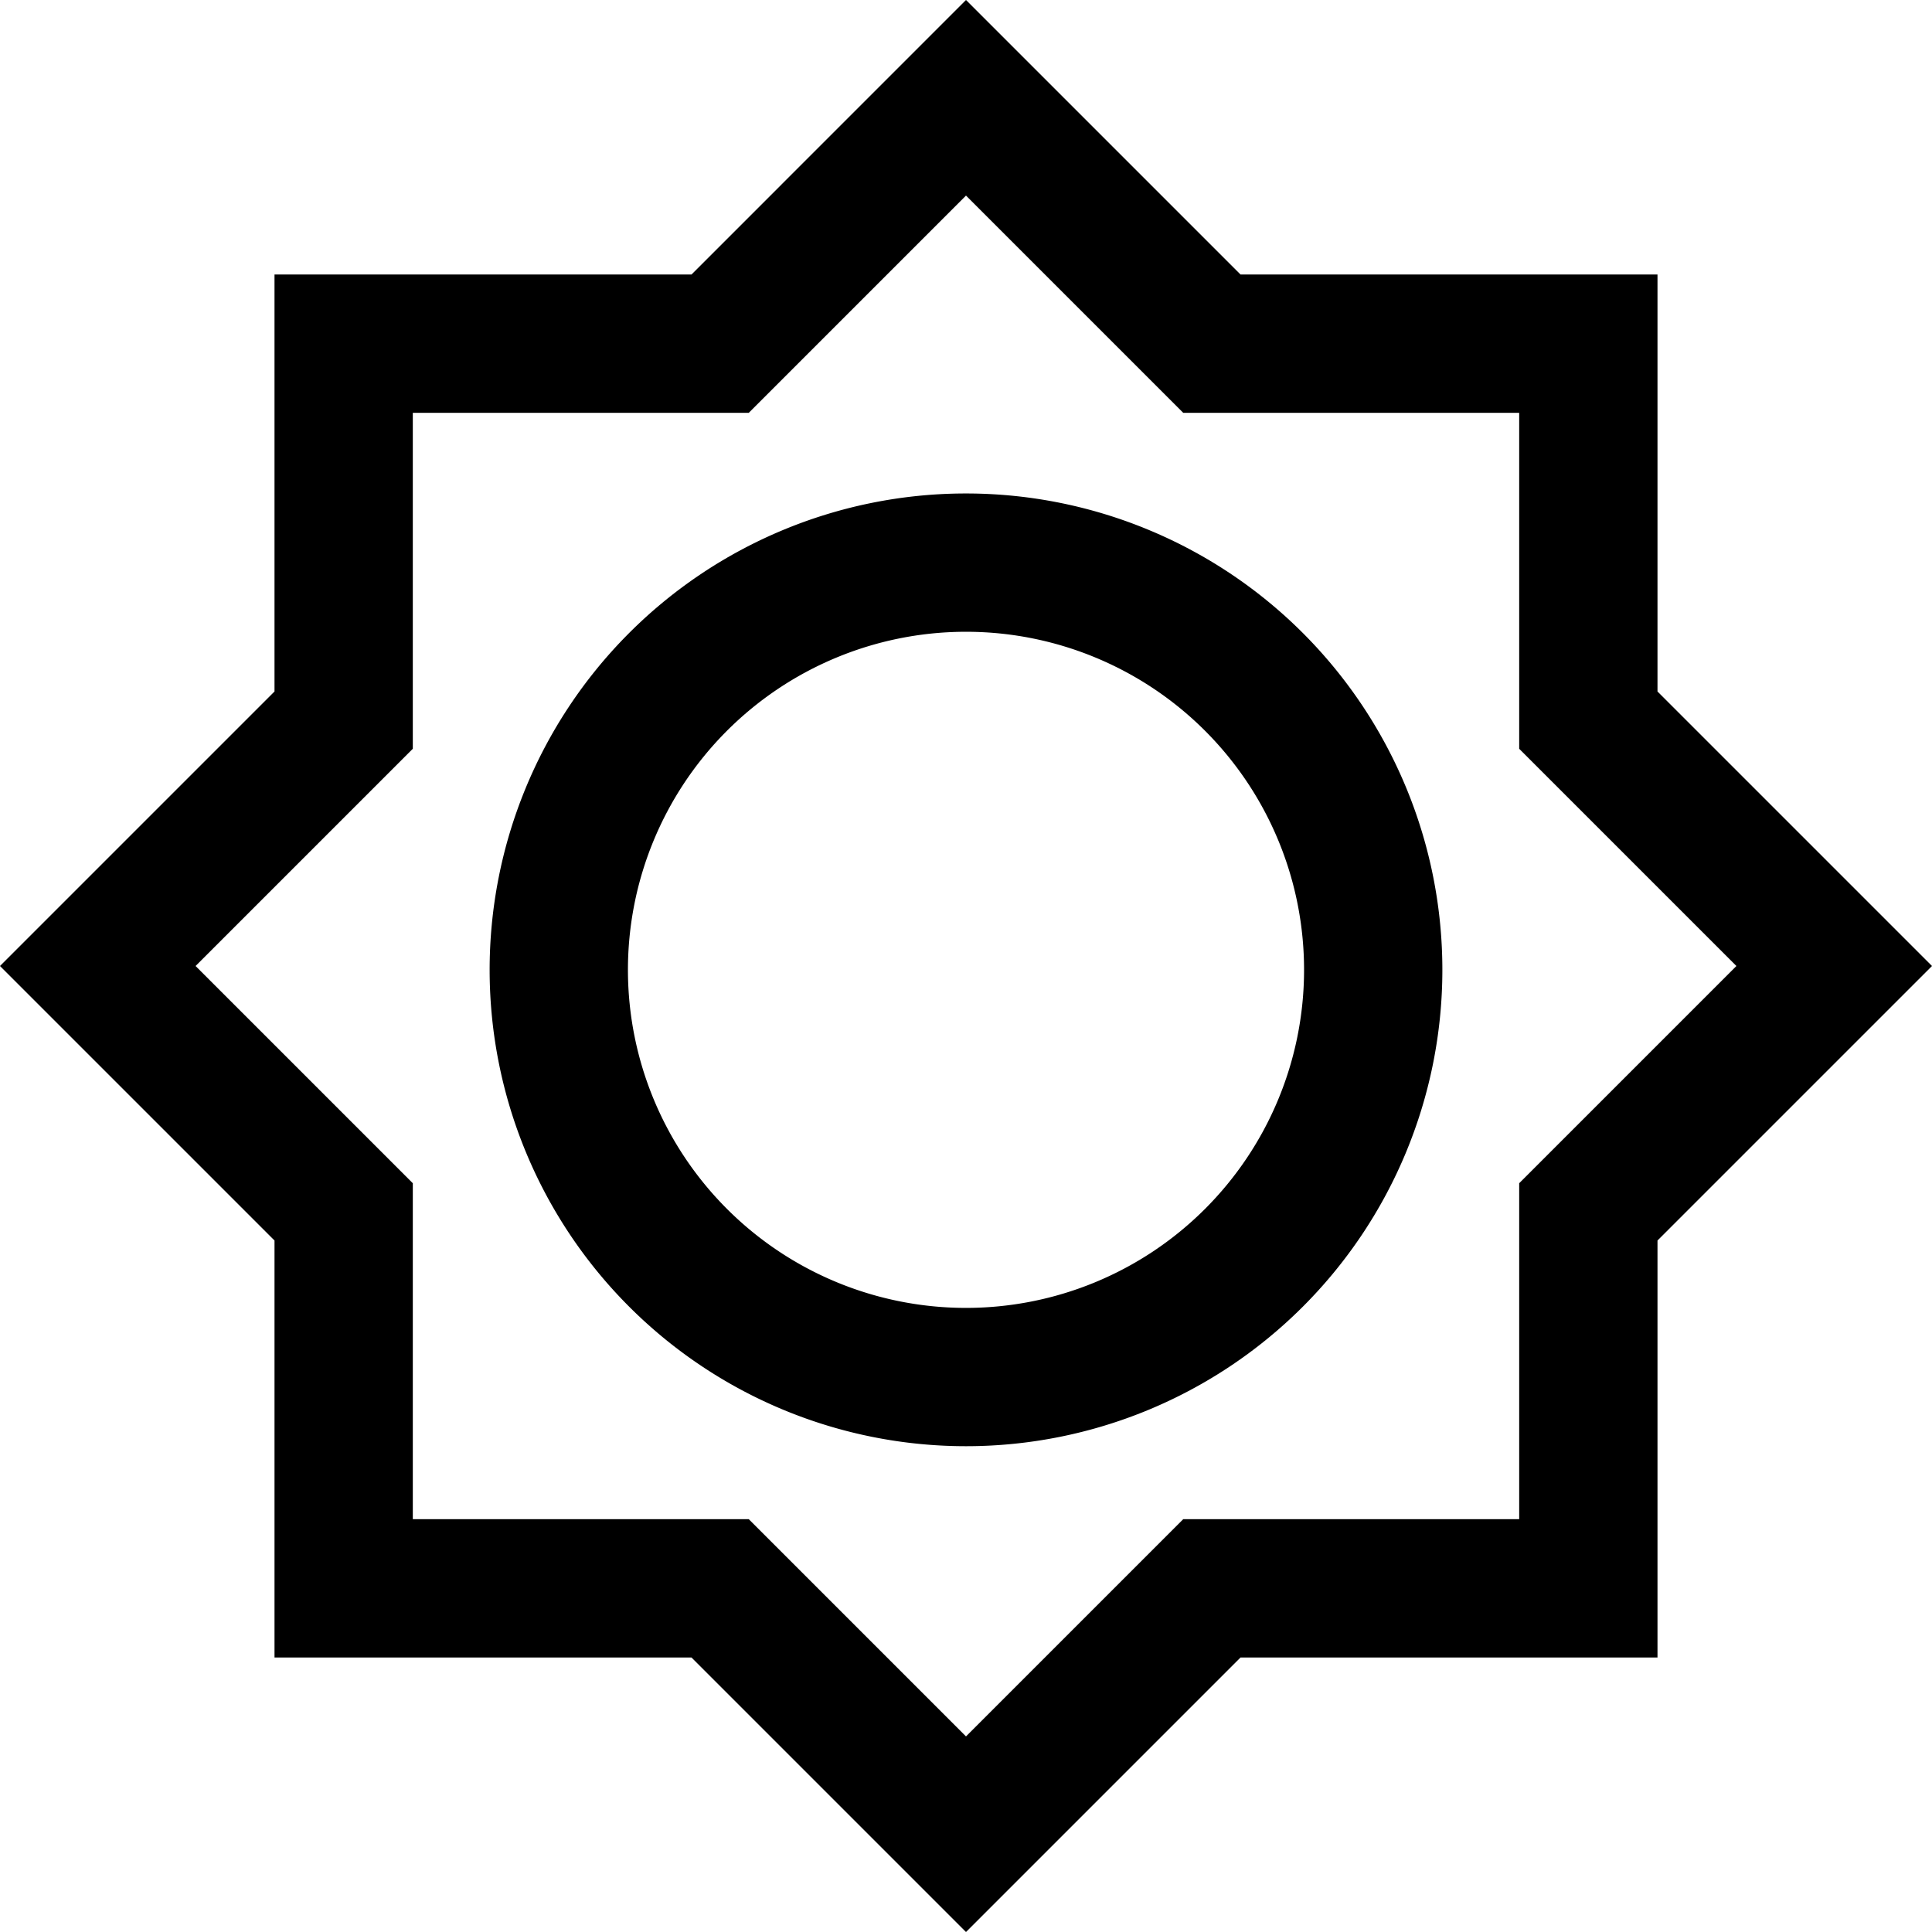 <?xml version="1.0" encoding="UTF-8"?> <svg xmlns="http://www.w3.org/2000/svg" width="500" height="500" style="fill:none"><path d="m25.308 250 63.63-63.63V88.939h97.433L250 25.308l63.63 63.63h97.432v97.433L474.692 250l-63.63 63.63v97.432H313.63L250 474.692l-63.63-63.63H88.939V313.63Zm224.195-104.392a105.386 105.386 0 1 0 .994 0z" style="stroke:#000;stroke-width:35.792"></path></svg> 